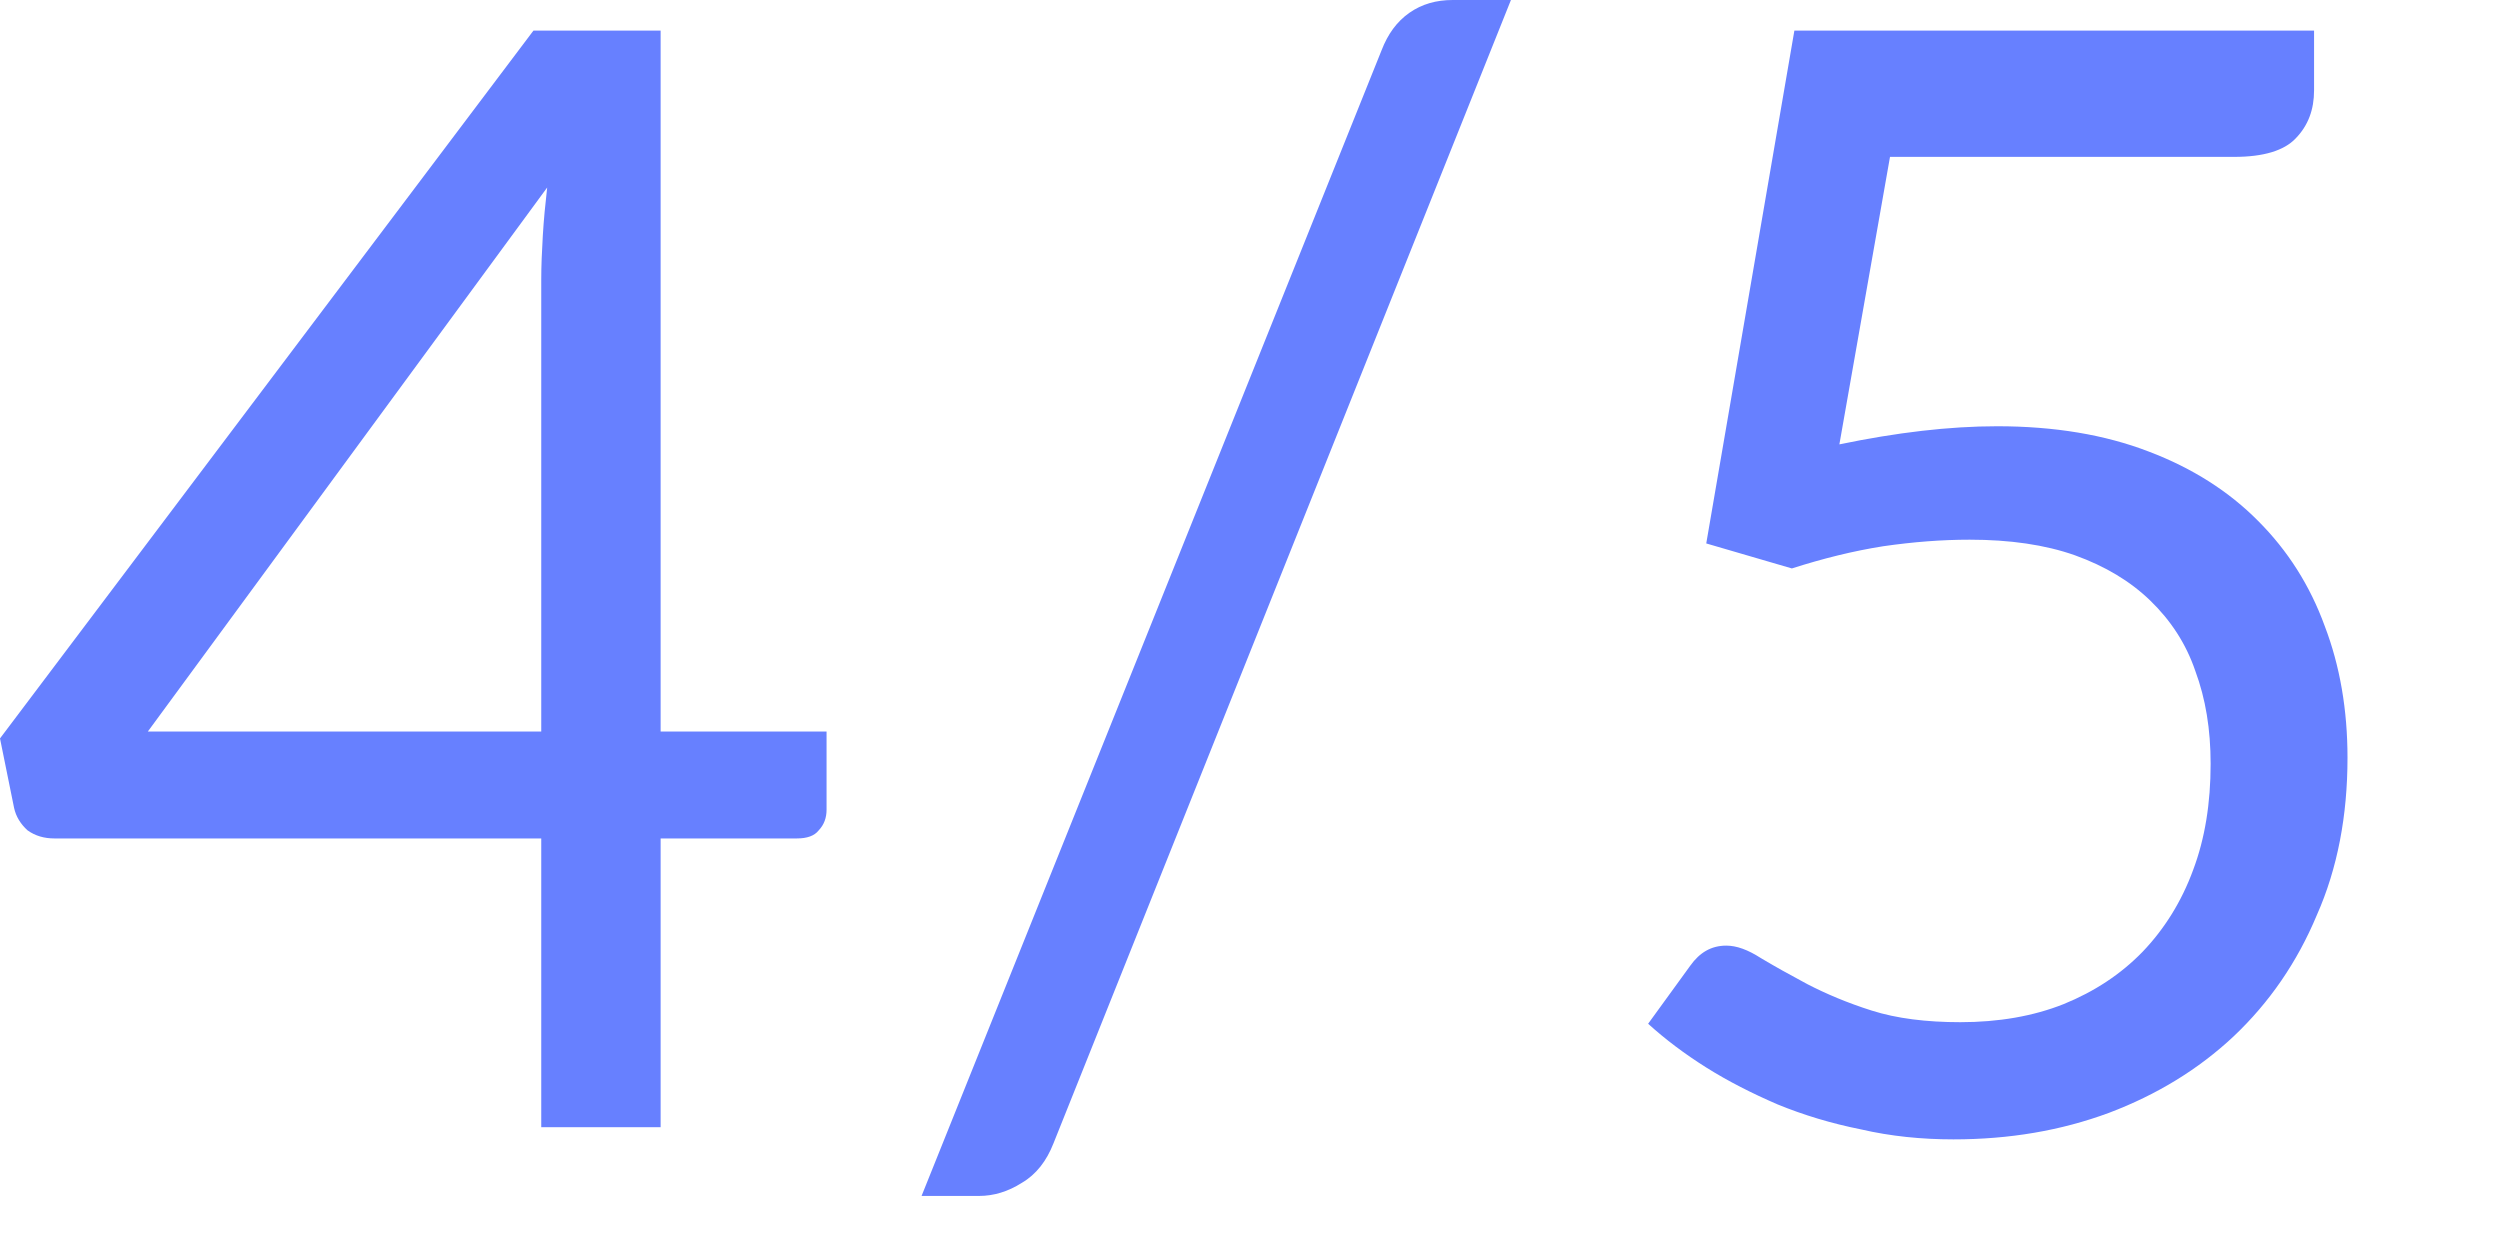 <?xml version="1.0" encoding="utf-8"?>
<svg xmlns="http://www.w3.org/2000/svg" fill="none" height="100%" overflow="visible" preserveAspectRatio="none" style="display: block;" viewBox="0 0 8 4" width="100%">
<path d="M1.732 2.341V0.894C1.732 0.851 1.734 0.805 1.737 0.754C1.74 0.703 1.745 0.652 1.751 0.6L0.473 2.341H1.732ZM2.645 2.341V2.591C2.645 2.617 2.637 2.639 2.62 2.657C2.606 2.675 2.582 2.683 2.55 2.683H2.114V3.607H1.732V2.683H0.174C0.142 2.683 0.113 2.675 0.088 2.657C0.066 2.637 0.051 2.613 0.045 2.585L0 2.363L1.707 0.098H2.114V2.341H2.645ZM3.371 3.659C3.349 3.715 3.316 3.758 3.27 3.785C3.226 3.813 3.18 3.827 3.133 3.827H2.949L4.421 0.161C4.441 0.109 4.47 0.069 4.51 0.041C4.55 0.013 4.596 0 4.649 0H4.835L3.371 3.659ZM5.886 1.422C6.069 1.384 6.237 1.364 6.391 1.364C6.574 1.364 6.736 1.391 6.876 1.445C7.016 1.498 7.133 1.573 7.226 1.667C7.321 1.762 7.392 1.874 7.439 2.003C7.488 2.131 7.512 2.272 7.512 2.425C7.512 2.61 7.48 2.779 7.414 2.928C7.351 3.079 7.262 3.208 7.148 3.316C7.035 3.422 6.902 3.503 6.749 3.561C6.595 3.618 6.43 3.646 6.251 3.646C6.149 3.646 6.05 3.636 5.955 3.614C5.86 3.595 5.771 3.568 5.688 3.534C5.607 3.499 5.53 3.46 5.46 3.416C5.39 3.372 5.328 3.325 5.274 3.276L5.409 3.09C5.439 3.048 5.476 3.026 5.524 3.026C5.557 3.026 5.593 3.039 5.635 3.066C5.675 3.09 5.725 3.118 5.783 3.149C5.843 3.18 5.911 3.209 5.99 3.234C6.069 3.259 6.164 3.271 6.273 3.271C6.395 3.271 6.506 3.252 6.604 3.213C6.702 3.173 6.786 3.118 6.856 3.046C6.926 2.973 6.981 2.885 7.018 2.784C7.056 2.683 7.074 2.57 7.074 2.444C7.074 2.334 7.058 2.236 7.025 2.147C6.995 2.059 6.946 1.985 6.881 1.922C6.817 1.86 6.737 1.812 6.64 1.777C6.544 1.743 6.431 1.727 6.303 1.727C6.214 1.727 6.123 1.734 6.026 1.748C5.931 1.763 5.834 1.787 5.734 1.819L5.46 1.739L5.742 0.098H7.405V0.289C7.405 0.351 7.386 0.402 7.346 0.443C7.309 0.482 7.243 0.502 7.15 0.502H6.048L5.886 1.422Z" fill="#6780FF" id="Vector"/>
</svg>
